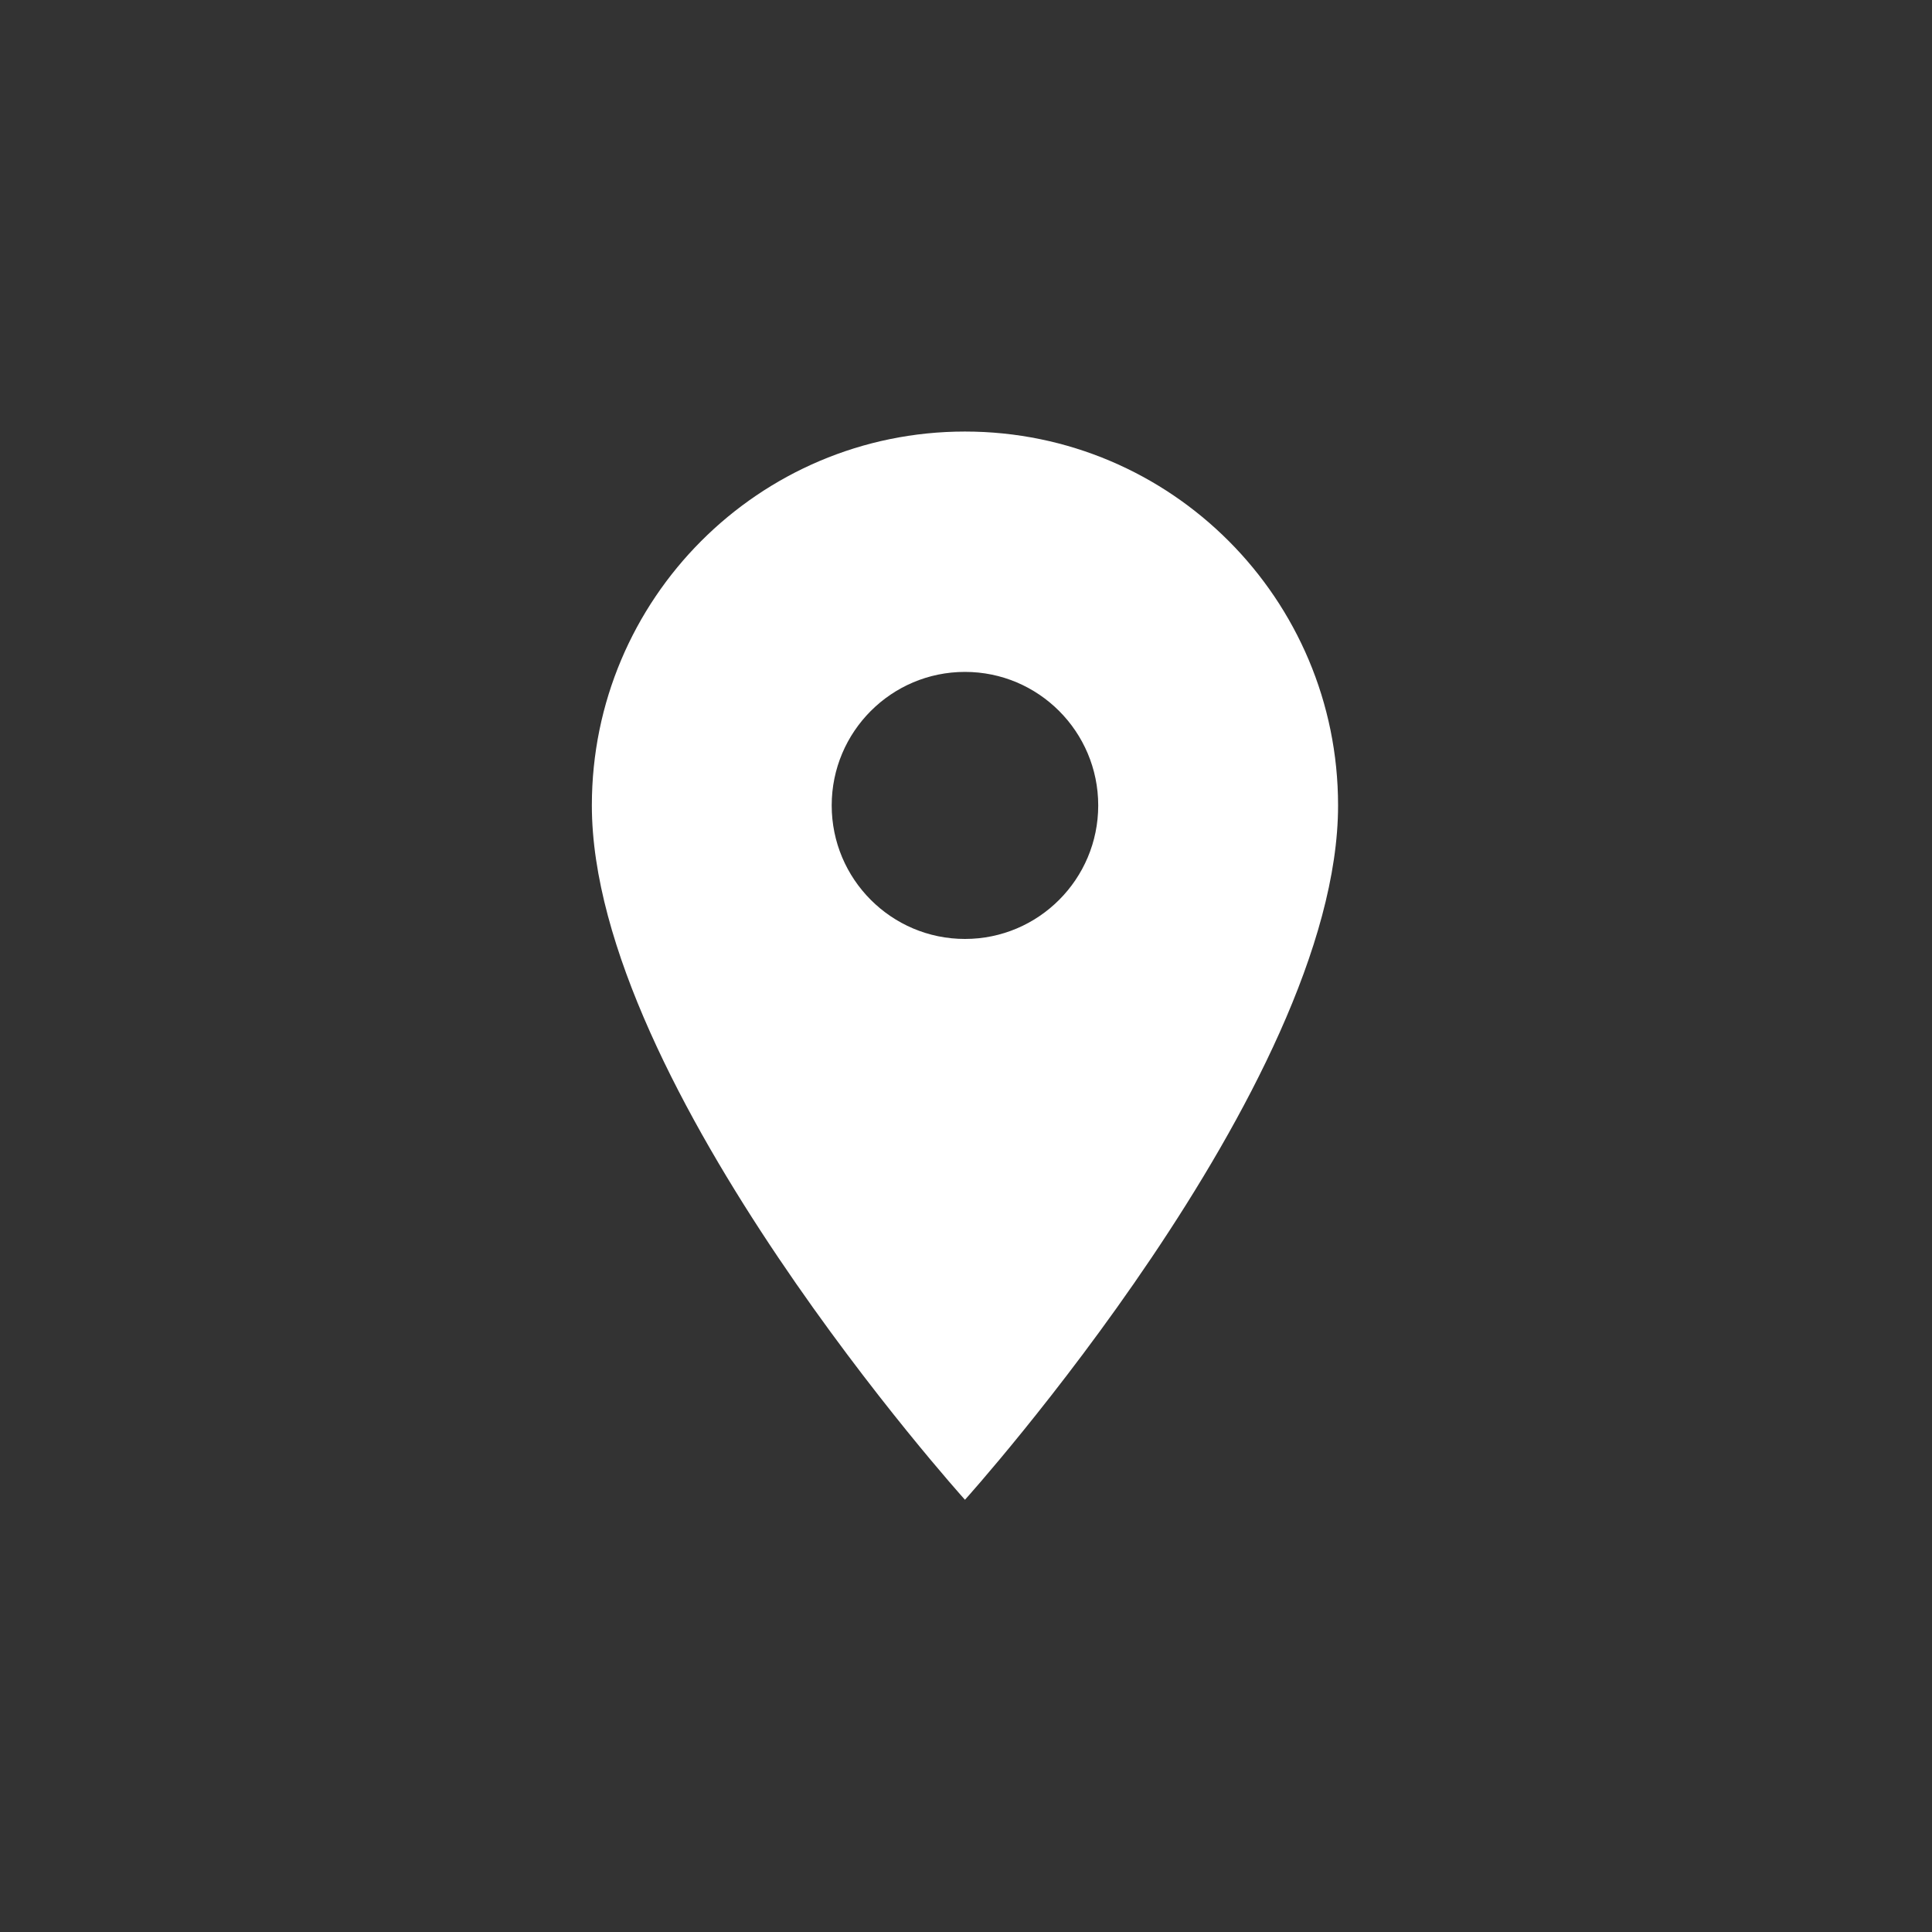 <?xml version="1.0" encoding="UTF-8" standalone="no"?>
<!-- Generator: Gravit.io -->
<svg xmlns="http://www.w3.org/2000/svg" xmlns:xlink="http://www.w3.org/1999/xlink" style="isolation:isolate" viewBox="0 0 377 377" width="377pt" height="377pt"><rect x="0" y="0" width="377" height="377" fill="#333333" stroke="none"/><defs><clipPath id="_clipPath_f8kcfxolAgqa7HHvYAq67Qub8ffrnzKR"><rect width="377" height="377"/></clipPath></defs><g clip-path="url(#_clipPath_f8kcfxolAgqa7HHvYAq67Qub8ffrnzKR)"><clipPath id="_clipPath_0vjRdJk6xD5P1RFAxmLaOBBS5YNw43fX"><path d=" M 115.491 84.209 L 261.104 84.209 L 261.104 292.656 L 115.491 292.656 L 115.491 84.209 Z " fill="rgb(255,255,255)"/></clipPath><g clip-path="url(#_clipPath_0vjRdJk6xD5P1RFAxmLaOBBS5YNw43fX)"><g><path d=" M 188.297 84.209 C 148.097 84.209 115.491 116.883 115.491 157.166 C 115.491 211.886 188.297 292.656 188.297 292.656 C 188.297 292.656 261.104 211.886 261.104 157.166 C 261.104 116.883 228.498 84.209 188.297 84.209 Z  M 188.297 183.222 C 173.945 183.222 162.293 171.55 162.293 157.166 C 162.293 142.783 173.945 131.111 188.297 131.111 C 202.65 131.111 214.301 142.783 214.301 157.166 C 214.301 171.55 202.65 183.222 188.297 183.222 Z " fill="rgb(255,255,255)"/></g></g></g></svg>